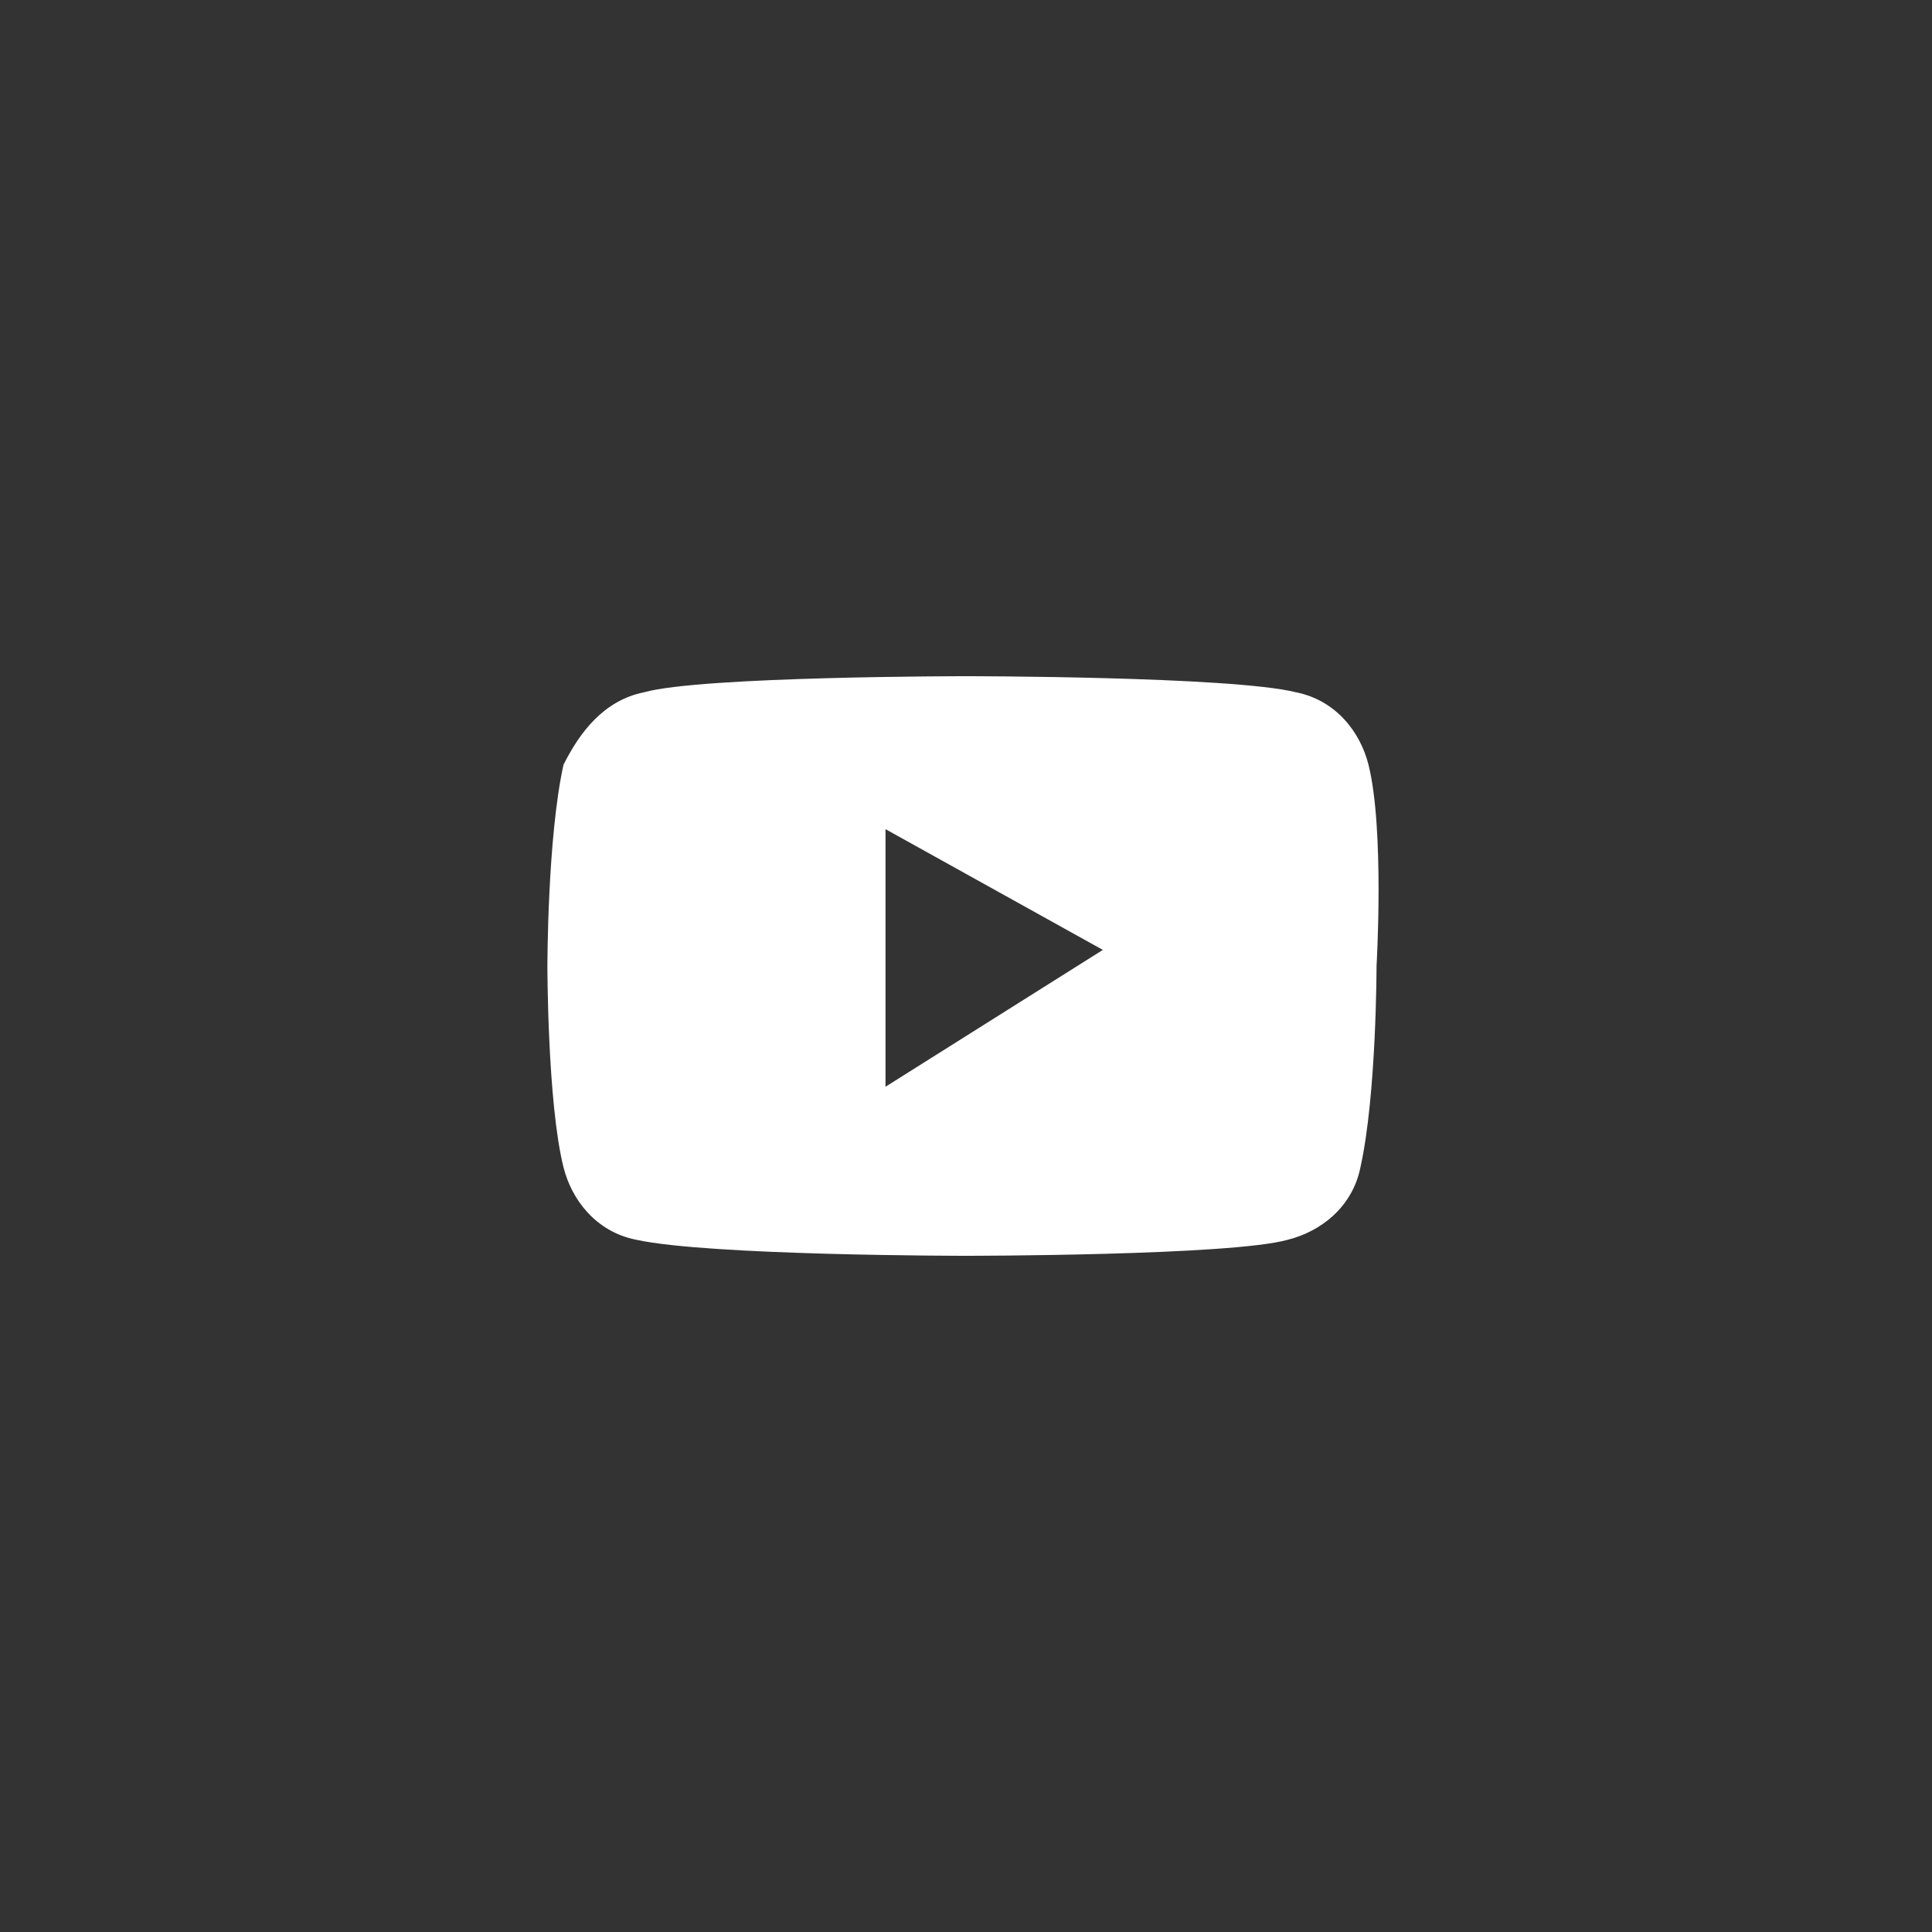 <?xml version="1.0" encoding="utf-8"?>
<!-- Generator: Adobe Illustrator 27.2.0, SVG Export Plug-In . SVG Version: 6.00 Build 0)  -->
<svg xmlns="http://www.w3.org/2000/svg" xmlns:xlink="http://www.w3.org/1999/xlink" version="1.1" id="Layer_1" x="0px" y="0px" viewBox="0 0 24 24" style="enable-background:new 0 0 24 24;" xml:space="preserve" width="24" height="24">
<rect x="0" y="0" width="24" height="24" fill="#333333" stroke="none"/>
<style type="text/css">
	.st0{fill:none;}
	.st1{fill:#FFFFFF;}
</style>
<g id="Layer_2_1_">
	<g id="Layer_1-2">
		<path class="st0" d="M12,3c-4.9,0-9,4.1-9,9s4.1,9,9,9s9-4,9-9S17,3,12,3z"/>
	</g>
</g>
<path class="st1" d="M17,9.5c-0.1-0.4-0.4-0.8-0.9-0.9C15.3,8.4,12,8.4,12,8.4s-3.3,0-4,0.2C7.5,8.7,7.2,9.1,7,9.5  C6.8,10.4,6.8,12,6.8,12s0,1.7,0.2,2.5c0.1,0.4,0.4,0.8,0.9,0.9c0.9,0.2,4.1,0.2,4.1,0.2s3.3,0,4-0.2c0.4-0.1,0.8-0.4,0.9-0.9  c0.2-0.9,0.2-2.5,0.2-2.5S17.2,10.3,17,9.5z M11,13.5v-3.2l2.7,1.5L11,13.5z"/>
</svg>
